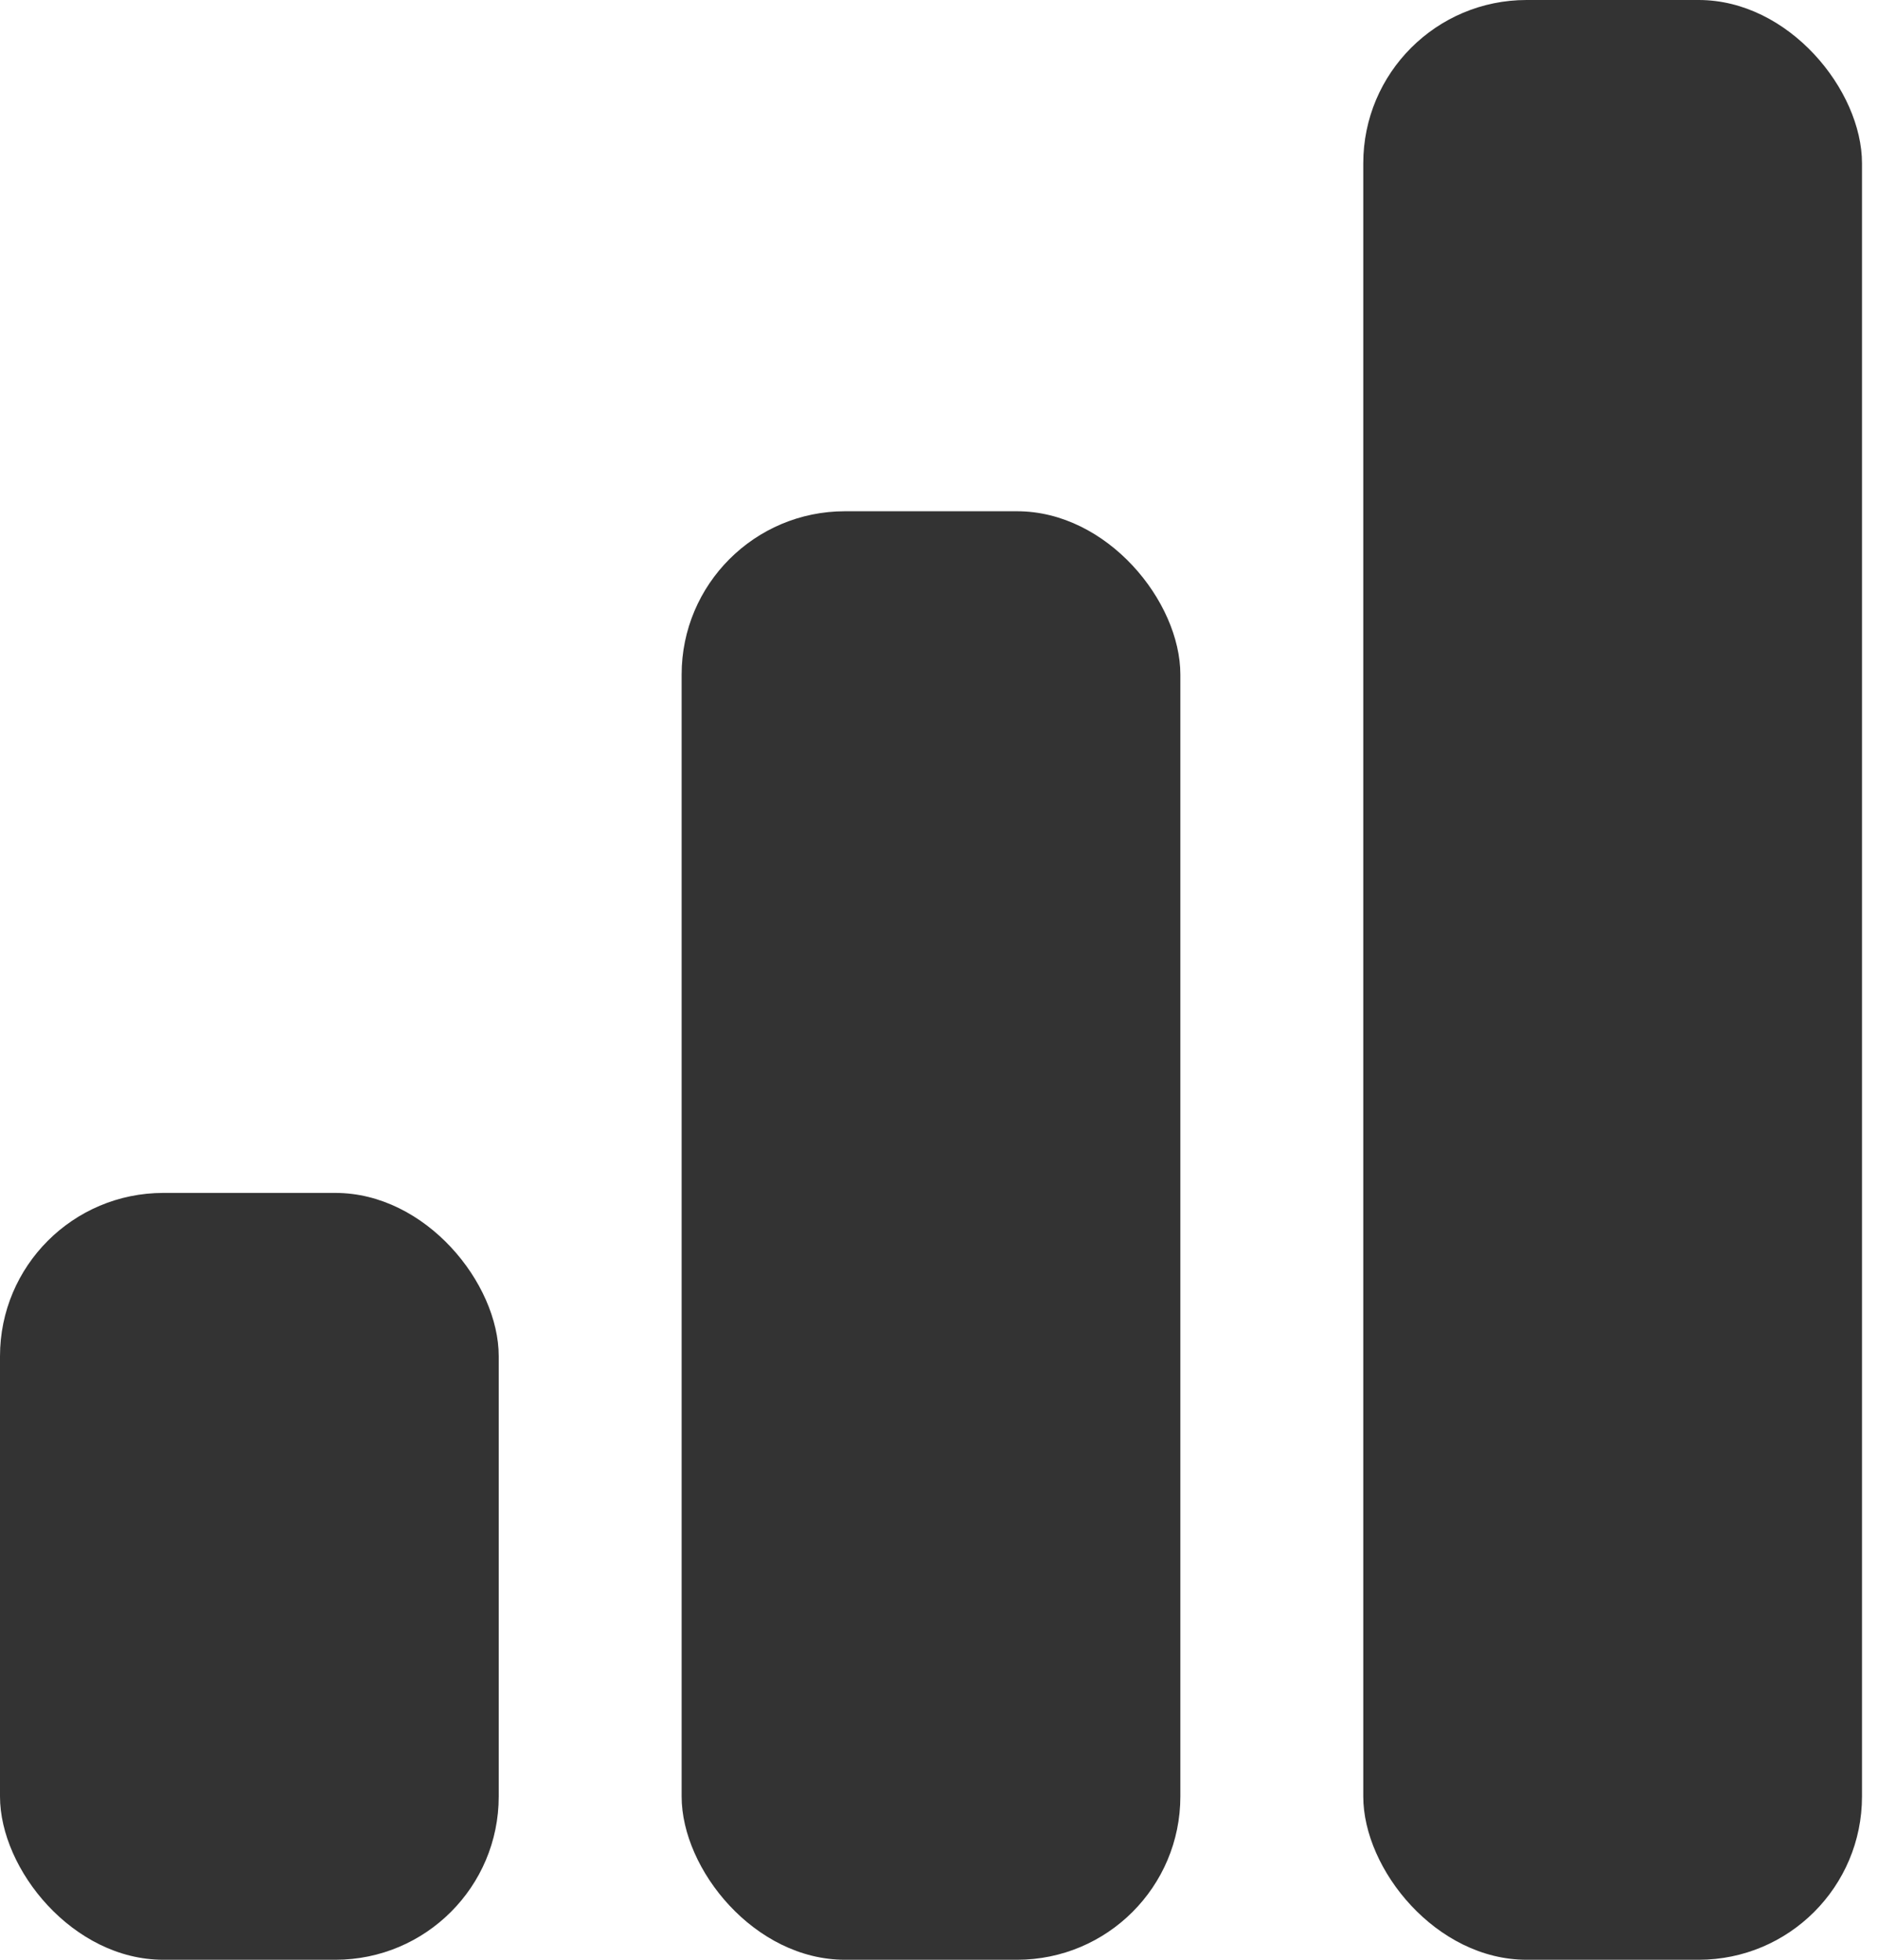<svg width="23" height="24" viewBox="0 0 23 24" fill="none" xmlns="http://www.w3.org/2000/svg">
<rect y="14.609" width="6.108" height="9.391" rx="2" fill="#333333"/>
<rect x="8.348" y="6.261" width="6.108" height="17.739" rx="2" fill="#333333"/>
<rect x="16.696" width="6.108" height="24" rx="2" fill="#333333"/>
</svg>
